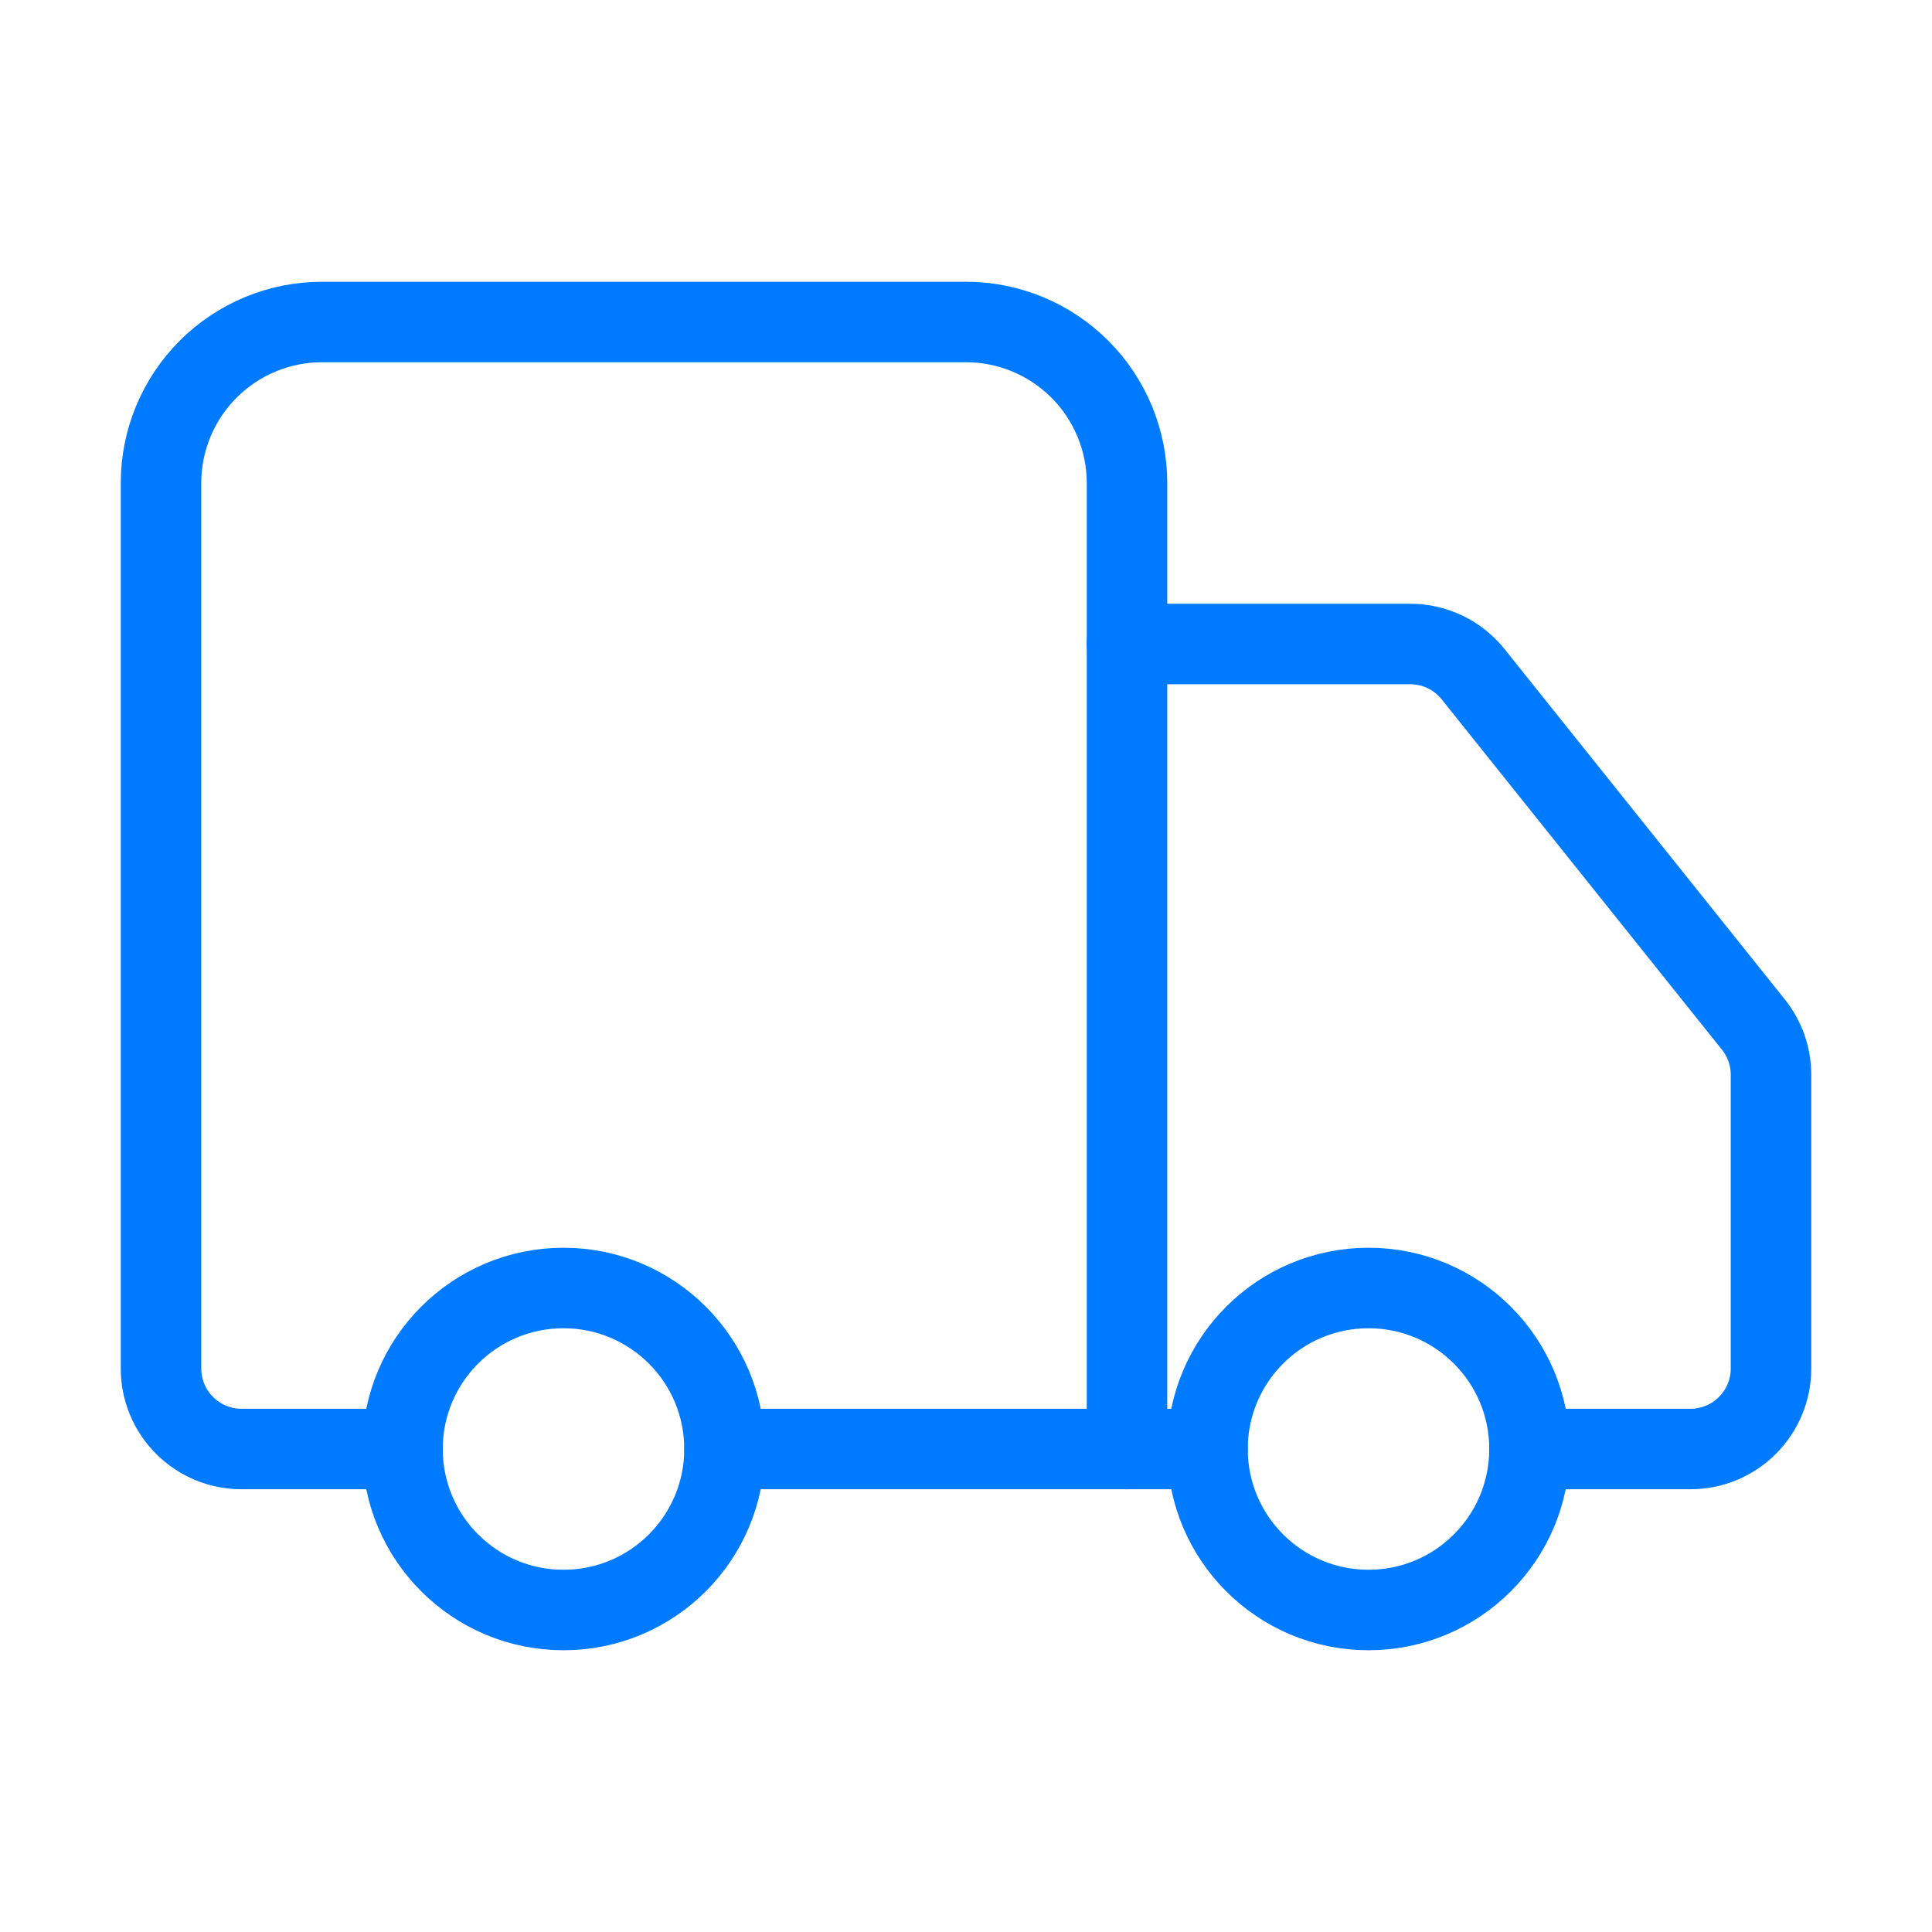 <svg width="24" height="24" viewBox="0 0 24 24" fill="none" xmlns="http://www.w3.org/2000/svg">
<path d="M14 18V6C14 5.47 13.789 4.961 13.414 4.586C13.039 4.211 12.53 4 12 4H4C3.47 4 2.961 4.211 2.586 4.586C2.211 4.961 2 5.47 2 6V17C2 17.265 2.105 17.52 2.293 17.707C2.48 17.895 2.735 18 3 18H5" stroke="#007BFF" stroke-linecap="round" stroke-linejoin="round"/>
<path d="M15 18H9" stroke="#007BFF" stroke-linecap="round" stroke-linejoin="round"/>
<path d="M19 18H21C21.265 18 21.52 17.895 21.707 17.707C21.895 17.52 22 17.265 22 17V13.35C22 13.123 21.922 12.903 21.78 12.726L18.3 8.376C18.206 8.259 18.088 8.164 17.953 8.099C17.818 8.034 17.67 8 17.52 8H14" stroke="#007BFF" stroke-linecap="round" stroke-linejoin="round"/>
<path d="M17 20C18.105 20 19 19.105 19 18C19 16.895 18.105 16 17 16C15.895 16 15 16.895 15 18C15 19.105 15.895 20 17 20Z" stroke="#007BFF" stroke-linecap="round" stroke-linejoin="round"/>
<path d="M7 20C8.105 20 9 19.105 9 18C9 16.895 8.105 16 7 16C5.895 16 5 16.895 5 18C5 19.105 5.895 20 7 20Z" stroke="#007BFF" stroke-linecap="round" stroke-linejoin="round"/>
</svg>
